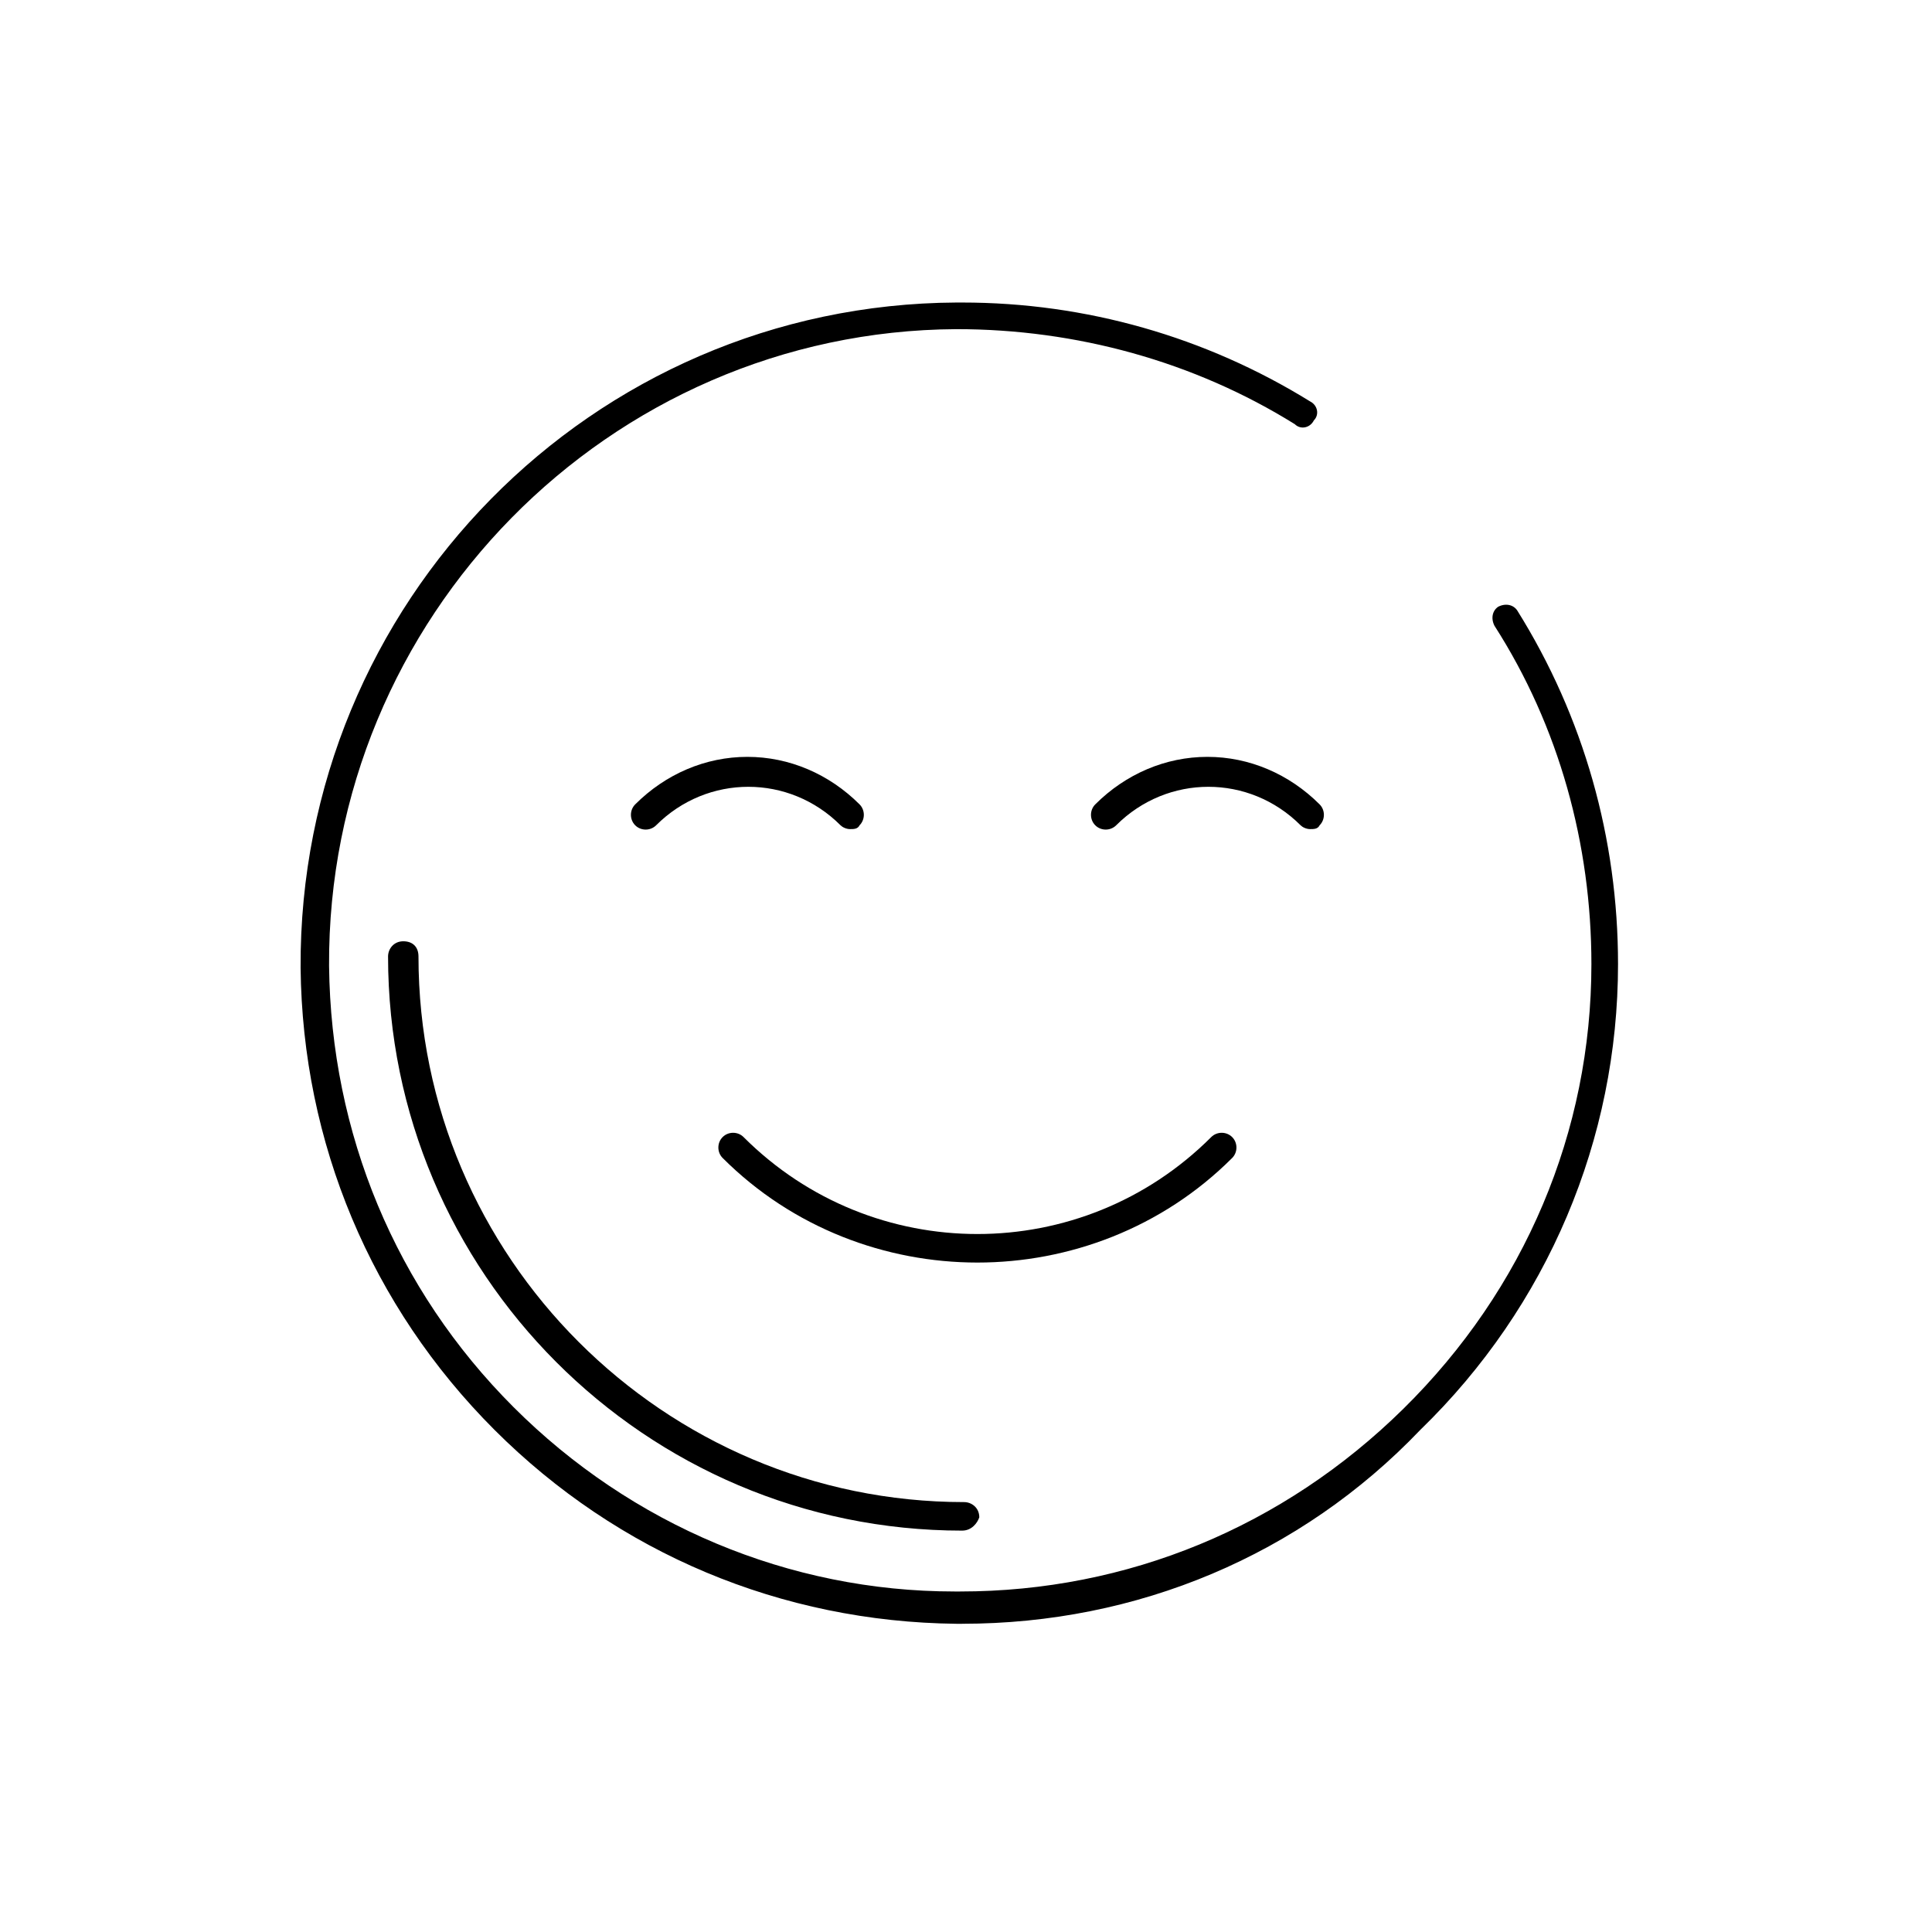 <?xml version="1.0" encoding="UTF-8"?>
<!-- Uploaded to: SVG Repo, www.svgrepo.com, Generator: SVG Repo Mixer Tools -->
<svg fill="#000000" width="800px" height="800px" version="1.1" viewBox="144 144 512 512" xmlns="http://www.w3.org/2000/svg">
 <g>
  <path d="m403.02 478.59c-24.184 0-48.871-9.07-67.512-27.711-1.512-1.512-1.512-4.031 0-5.543 1.512-1.512 4.031-1.512 5.543 0 34.258 34.258 89.68 34.258 123.94 0 1.512-1.512 4.031-1.512 5.543 0 1.512 1.512 1.512 4.031 0 5.543-18.641 18.641-43.328 27.711-67.512 27.711z"/>
  <path d="m369.27 363.72c-1.008 0-2.016-0.504-2.519-1.008-13.602-13.602-35.266-13.602-48.871 0-1.512 1.512-4.031 1.512-5.543 0-1.512-1.512-1.512-4.031 0-5.543 8.062-8.062 18.641-12.594 29.727-12.594 11.082 0 21.664 4.535 29.727 12.594 1.512 1.512 1.512 4.031 0 5.543-0.504 1.008-1.512 1.008-2.519 1.008z"/>
  <path d="m491.19 363.72c-1.008 0-2.016-0.504-2.519-1.008-13.602-13.602-35.266-13.602-48.871 0-1.512 1.512-4.031 1.512-5.543 0-1.512-1.512-1.512-4.031 0-5.543 8.062-8.062 18.641-12.594 29.727-12.594 11.082 0 21.664 4.535 29.727 12.594 1.512 1.512 1.512 4.031 0 5.543-0.504 1.008-1.512 1.008-2.519 1.008z"/>
  <path d="m398.99 574.32h-1.512c-46.352-0.504-89.68-18.641-122.43-51.387-32.746-32.746-50.883-76.074-51.387-122.43-0.504-96.73 77.082-175.83 173.81-176.33h1.512c32.746 0 64.488 9.07 92.195 26.199 2.016 1.008 2.519 3.527 1.008 5.039-1.008 2.016-3.527 2.519-5.039 1.008-26.703-16.625-57.938-25.191-89.68-25.191-92.195 0.504-166.76 76.578-166.26 168.78 0.504 44.336 17.633 85.648 48.871 116.88 31.234 31.234 73.051 48.871 116.88 48.871h1.512c44.336 0 85.648-17.129 117.39-48.367 32.242-31.738 49.879-73.555 49.879-117.89 0-31.738-8.566-62.977-25.695-89.68-1.008-2.016-0.504-4.031 1.008-5.039 2.016-1.008 4.031-0.504 5.039 1.008 17.633 28.215 26.703 60.457 26.703 93.707 0 46.352-18.641 90.688-52.395 123.43-31.742 33.25-75.07 51.387-121.42 51.387z"/>
  <path d="m398.99 549.63c-84.137 0-152.15-68.52-152.15-152.15 0-2.016 1.512-4.031 4.031-4.031 2.519 0 4.031 1.512 4.031 4.031 0 79.602 64.992 144.59 144.59 144.59 2.016 0 4.031 1.512 4.031 4.031-0.508 1.512-2.016 3.527-4.535 3.527z"/>
 </g>
</svg>
